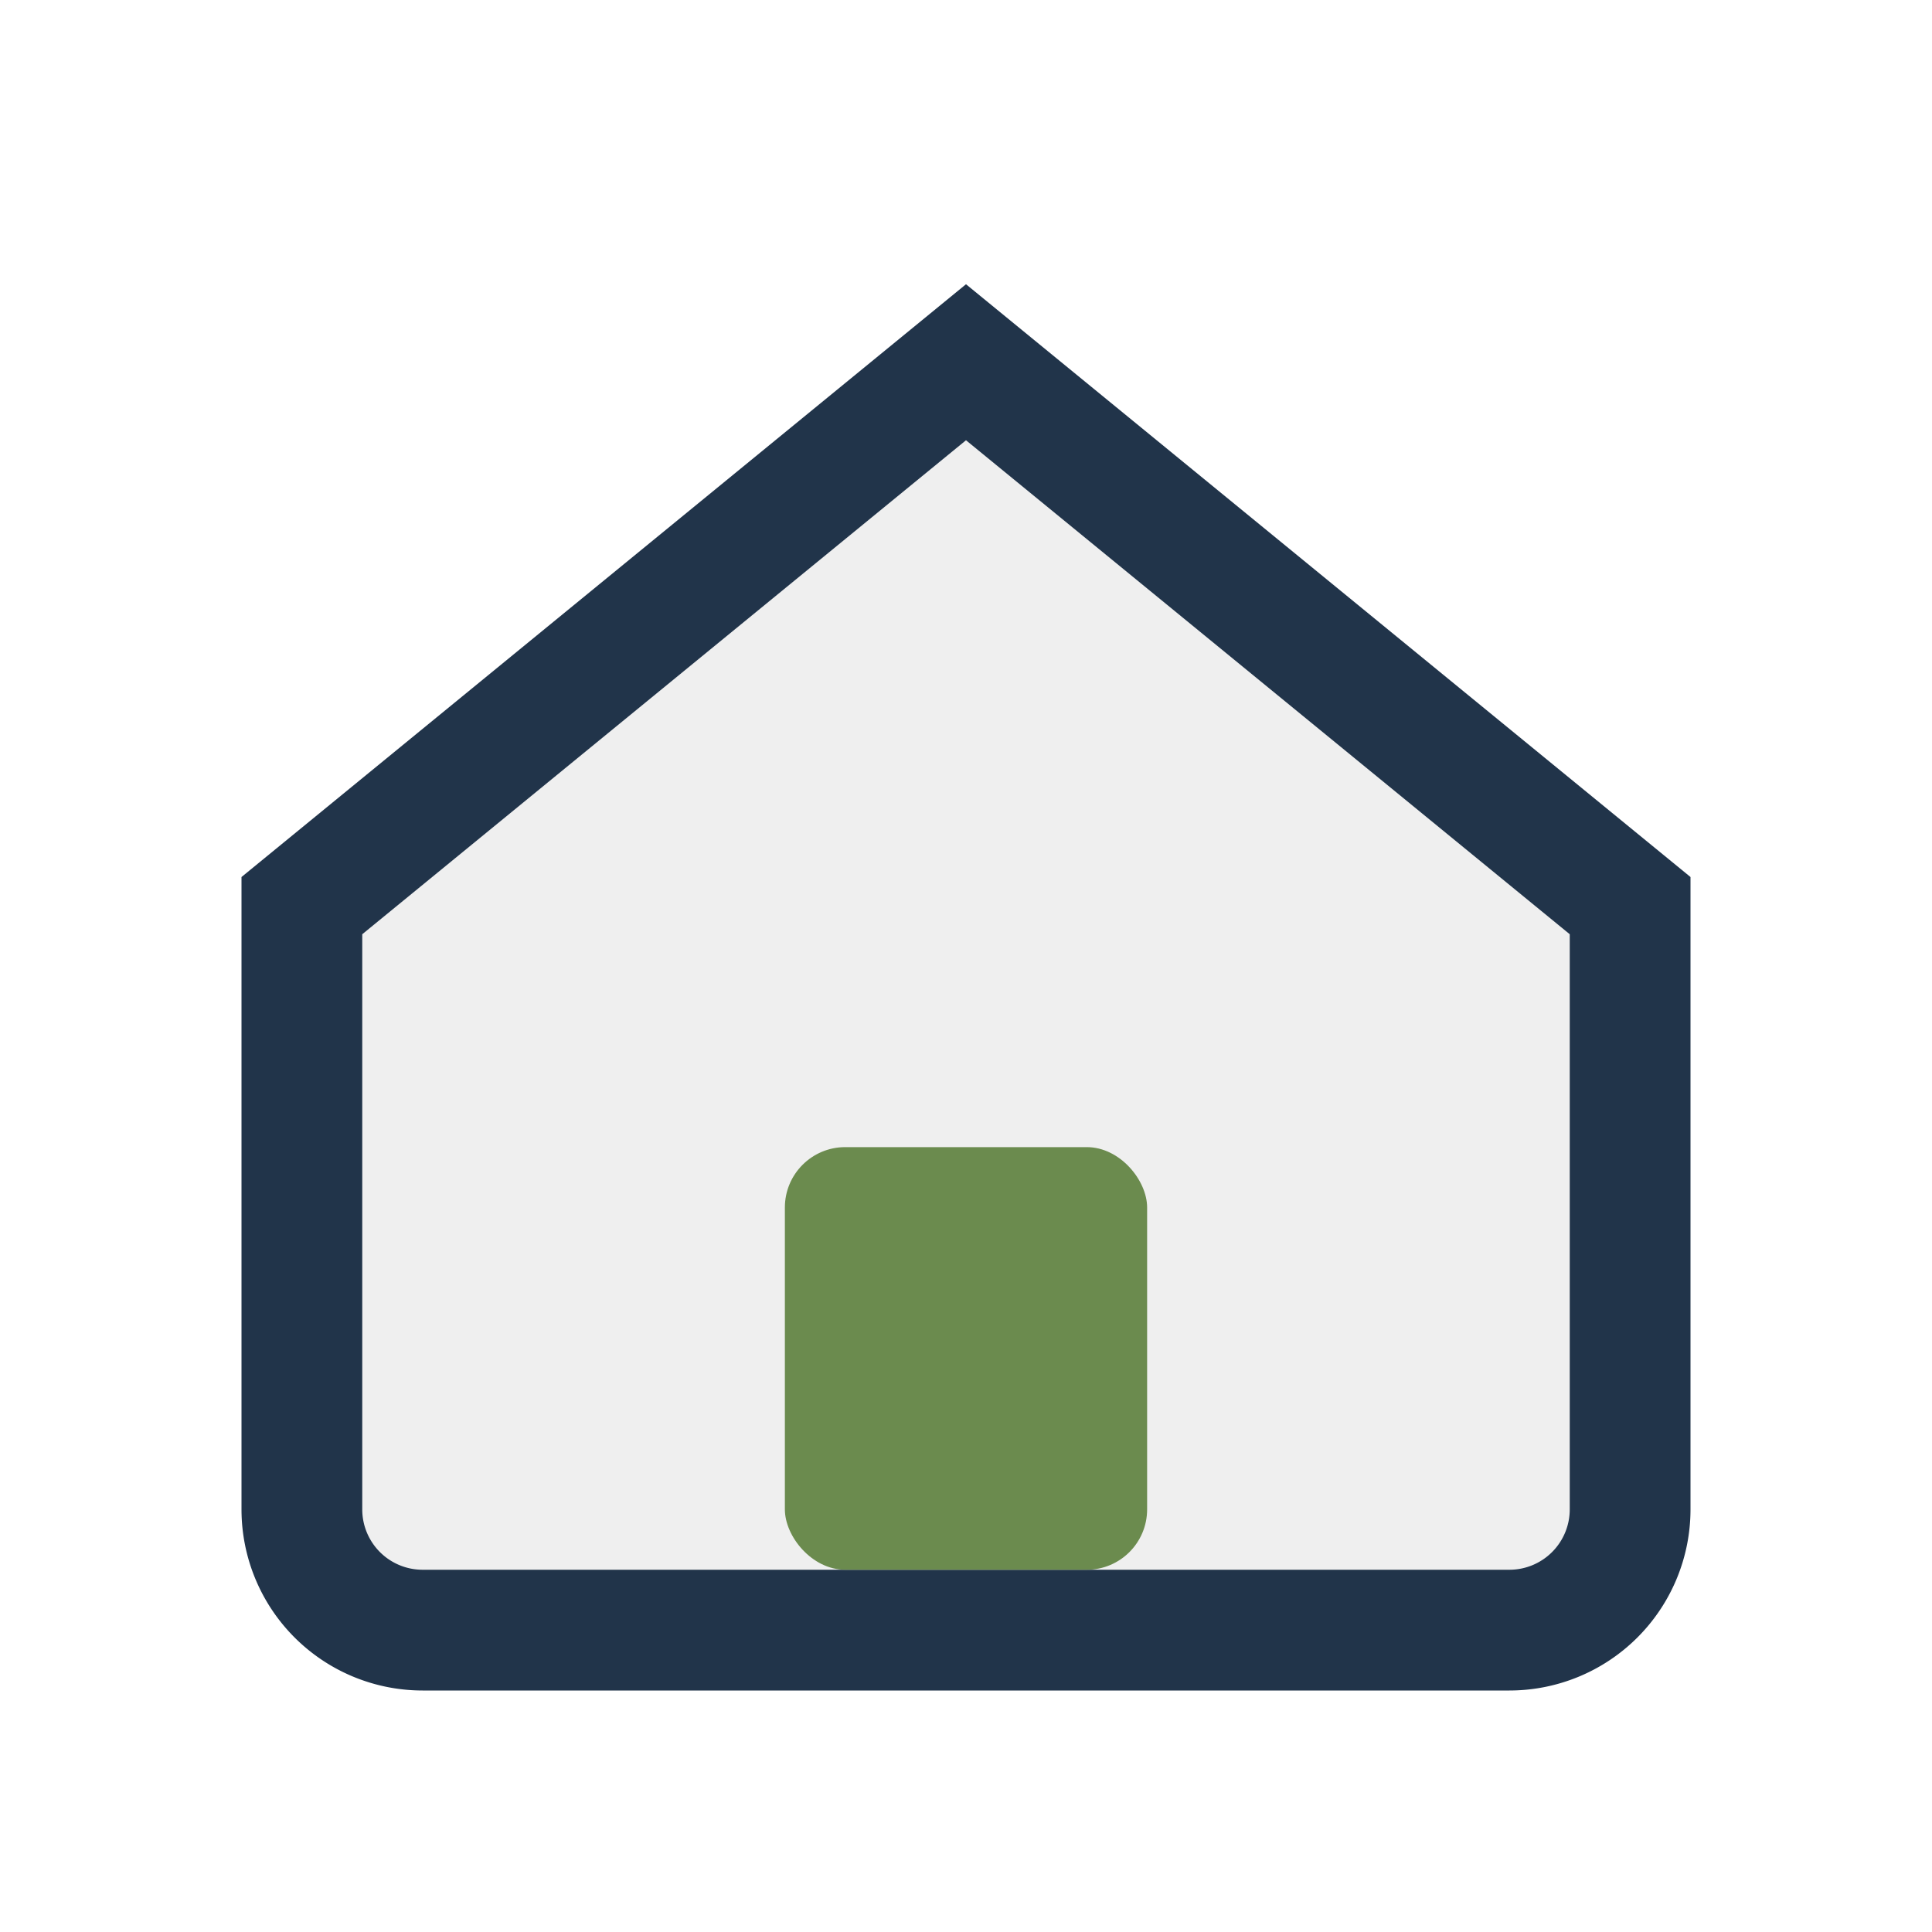<?xml version="1.0" encoding="UTF-8"?>
<svg xmlns="http://www.w3.org/2000/svg" width="32" height="32" viewBox="0 0 32 32"><path d="M5 15l11-9 11 9v10a2 2 0 0 1-2 2H7a2 2 0 0 1-2-2V15z" fill="#EFEFEF" stroke="#21344A" stroke-width="2"/><rect x="13" y="19" width="6" height="7" rx="1" fill="#6B8B4E"/></svg>